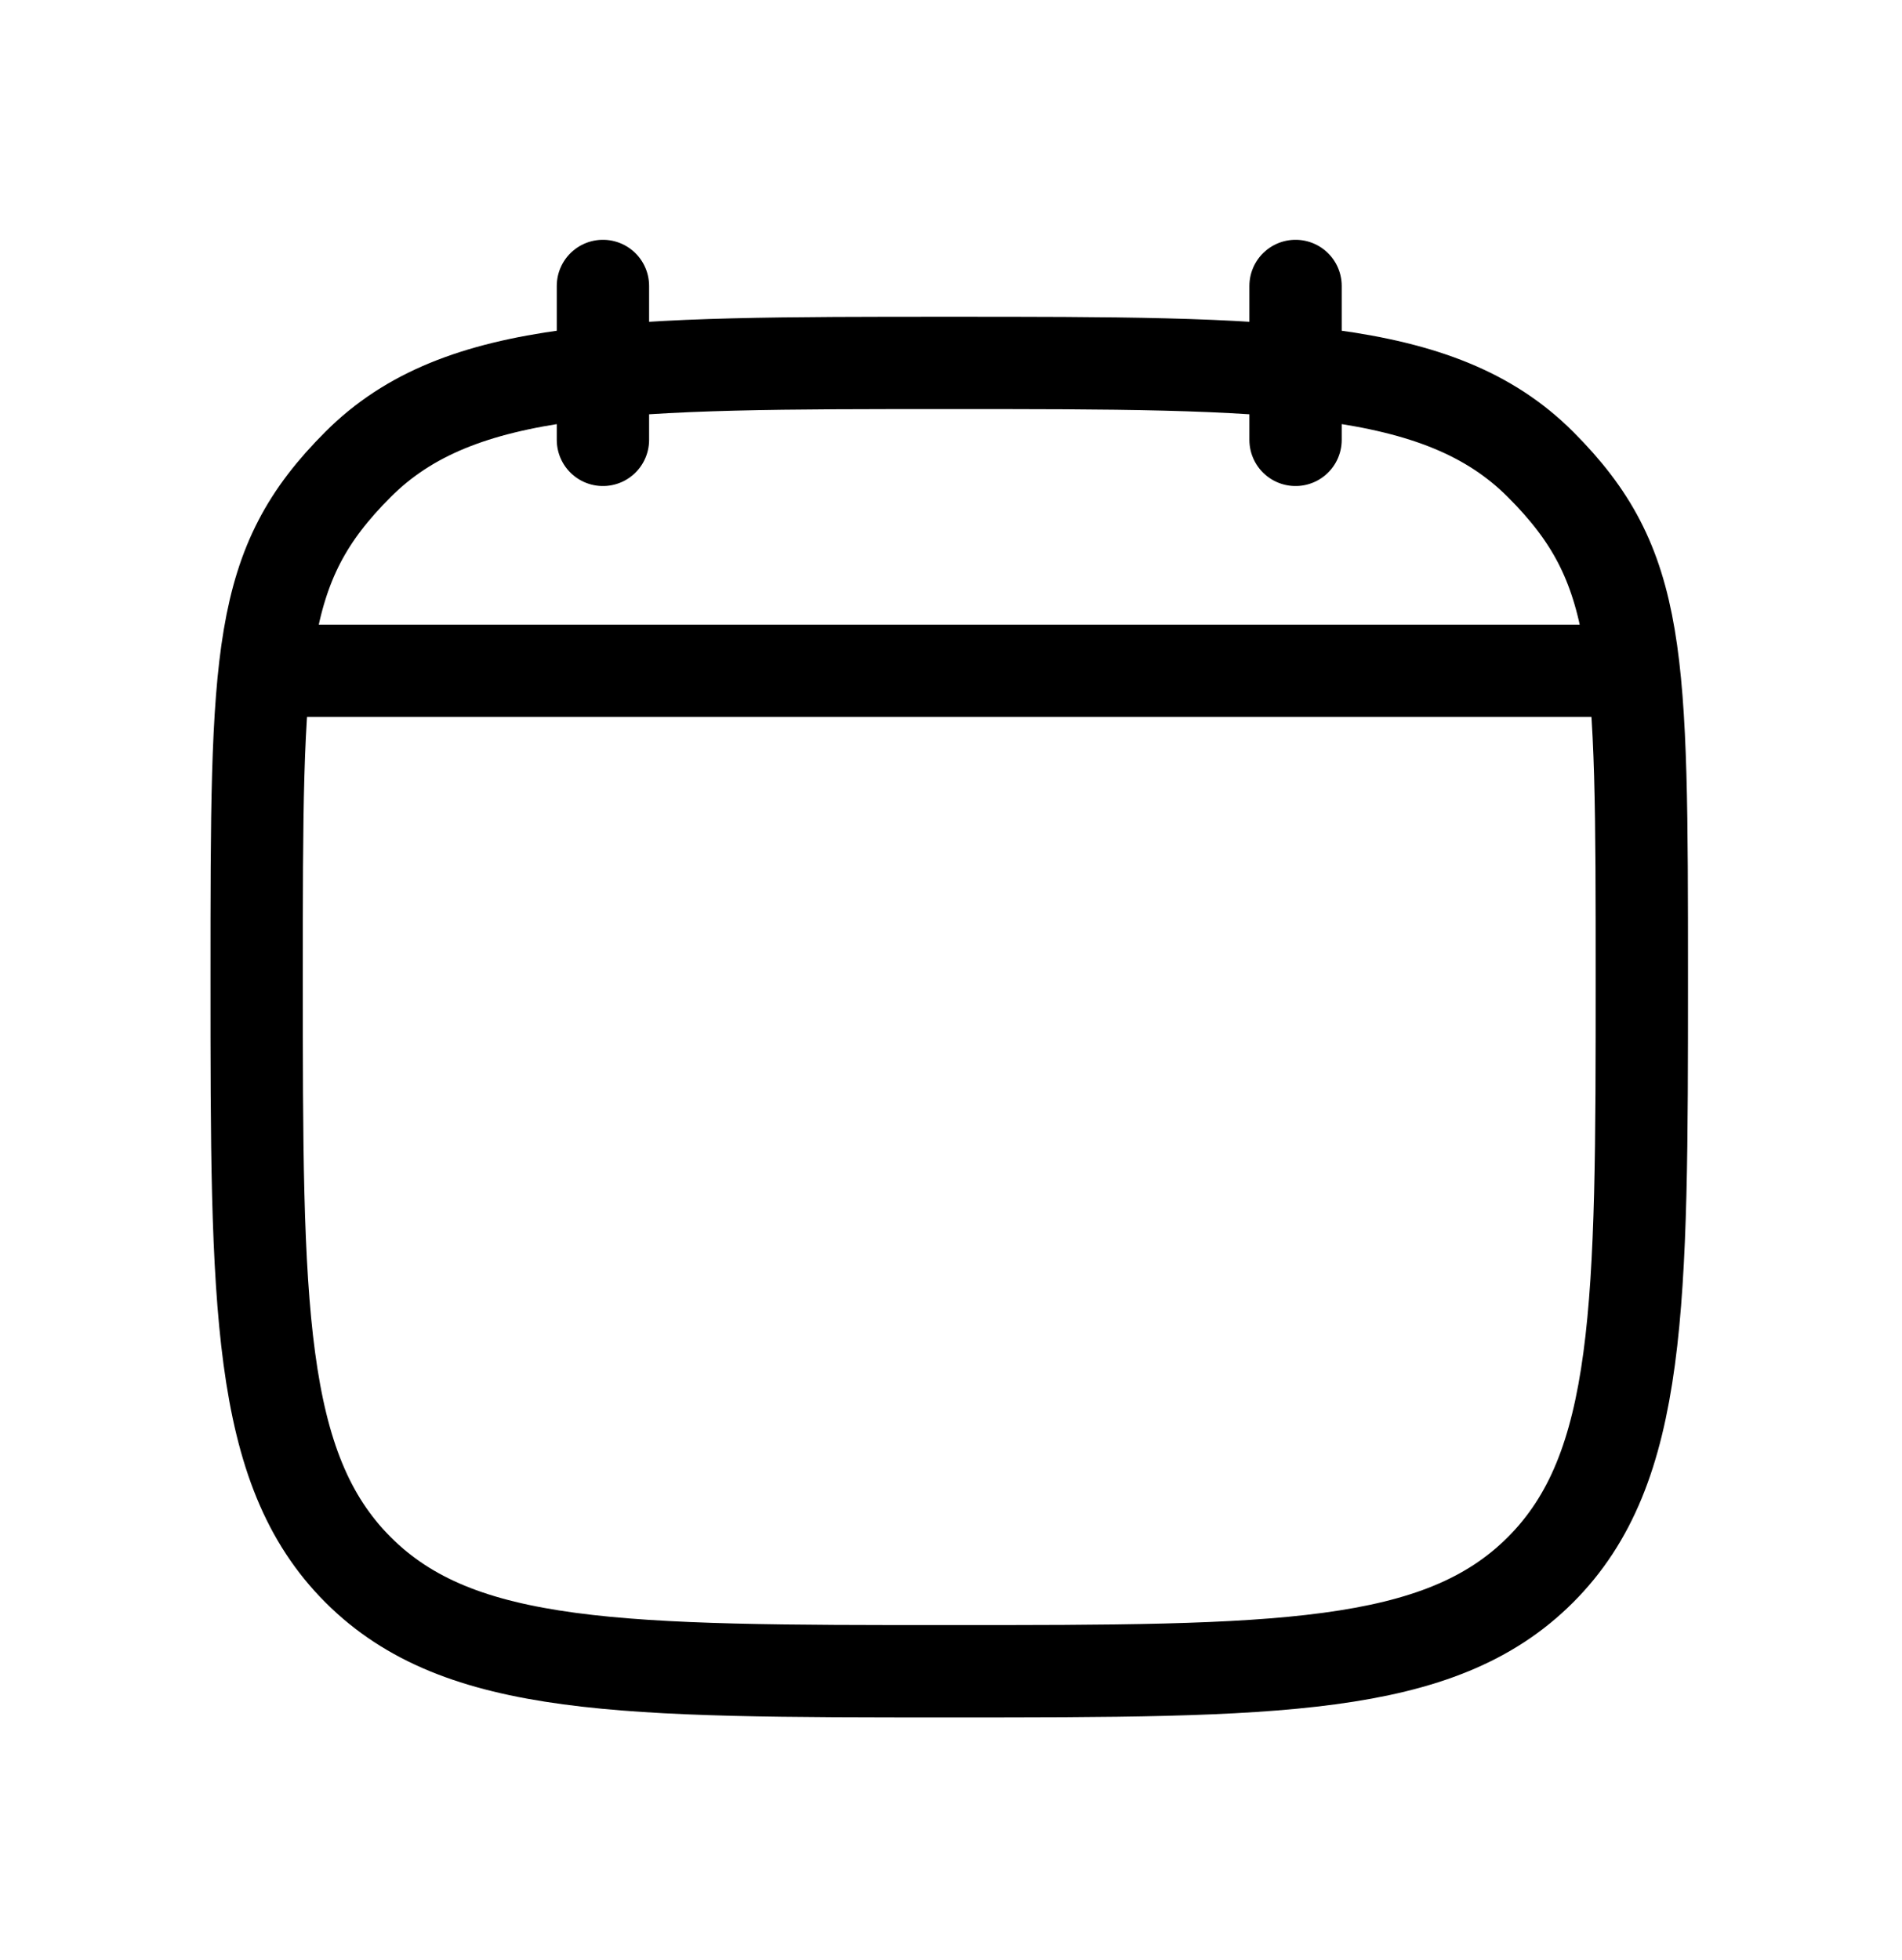 <svg width="33" height="34" viewBox="0 0 33 34" fill="none" xmlns="http://www.w3.org/2000/svg">
<path d="M22.478 7.631V4.961M10.461 7.631V4.961M4.787 11.637H28.152M4.453 16.977C4.453 11.312 4.453 9.816 6.213 8.056C7.973 6.296 10.806 6.296 16.47 6.296C22.135 6.296 24.967 6.296 26.727 8.056C28.486 9.816 28.486 11.314 28.486 16.977C28.486 22.643 28.486 25.475 26.727 27.234C24.967 28.994 22.134 28.994 16.47 28.994C10.805 28.994 7.973 28.994 6.213 27.234C4.453 25.475 4.453 22.641 4.453 16.977Z" stroke="black" stroke-width="1.602" stroke-linecap="round" stroke-linejoin="round"/>
</svg>
